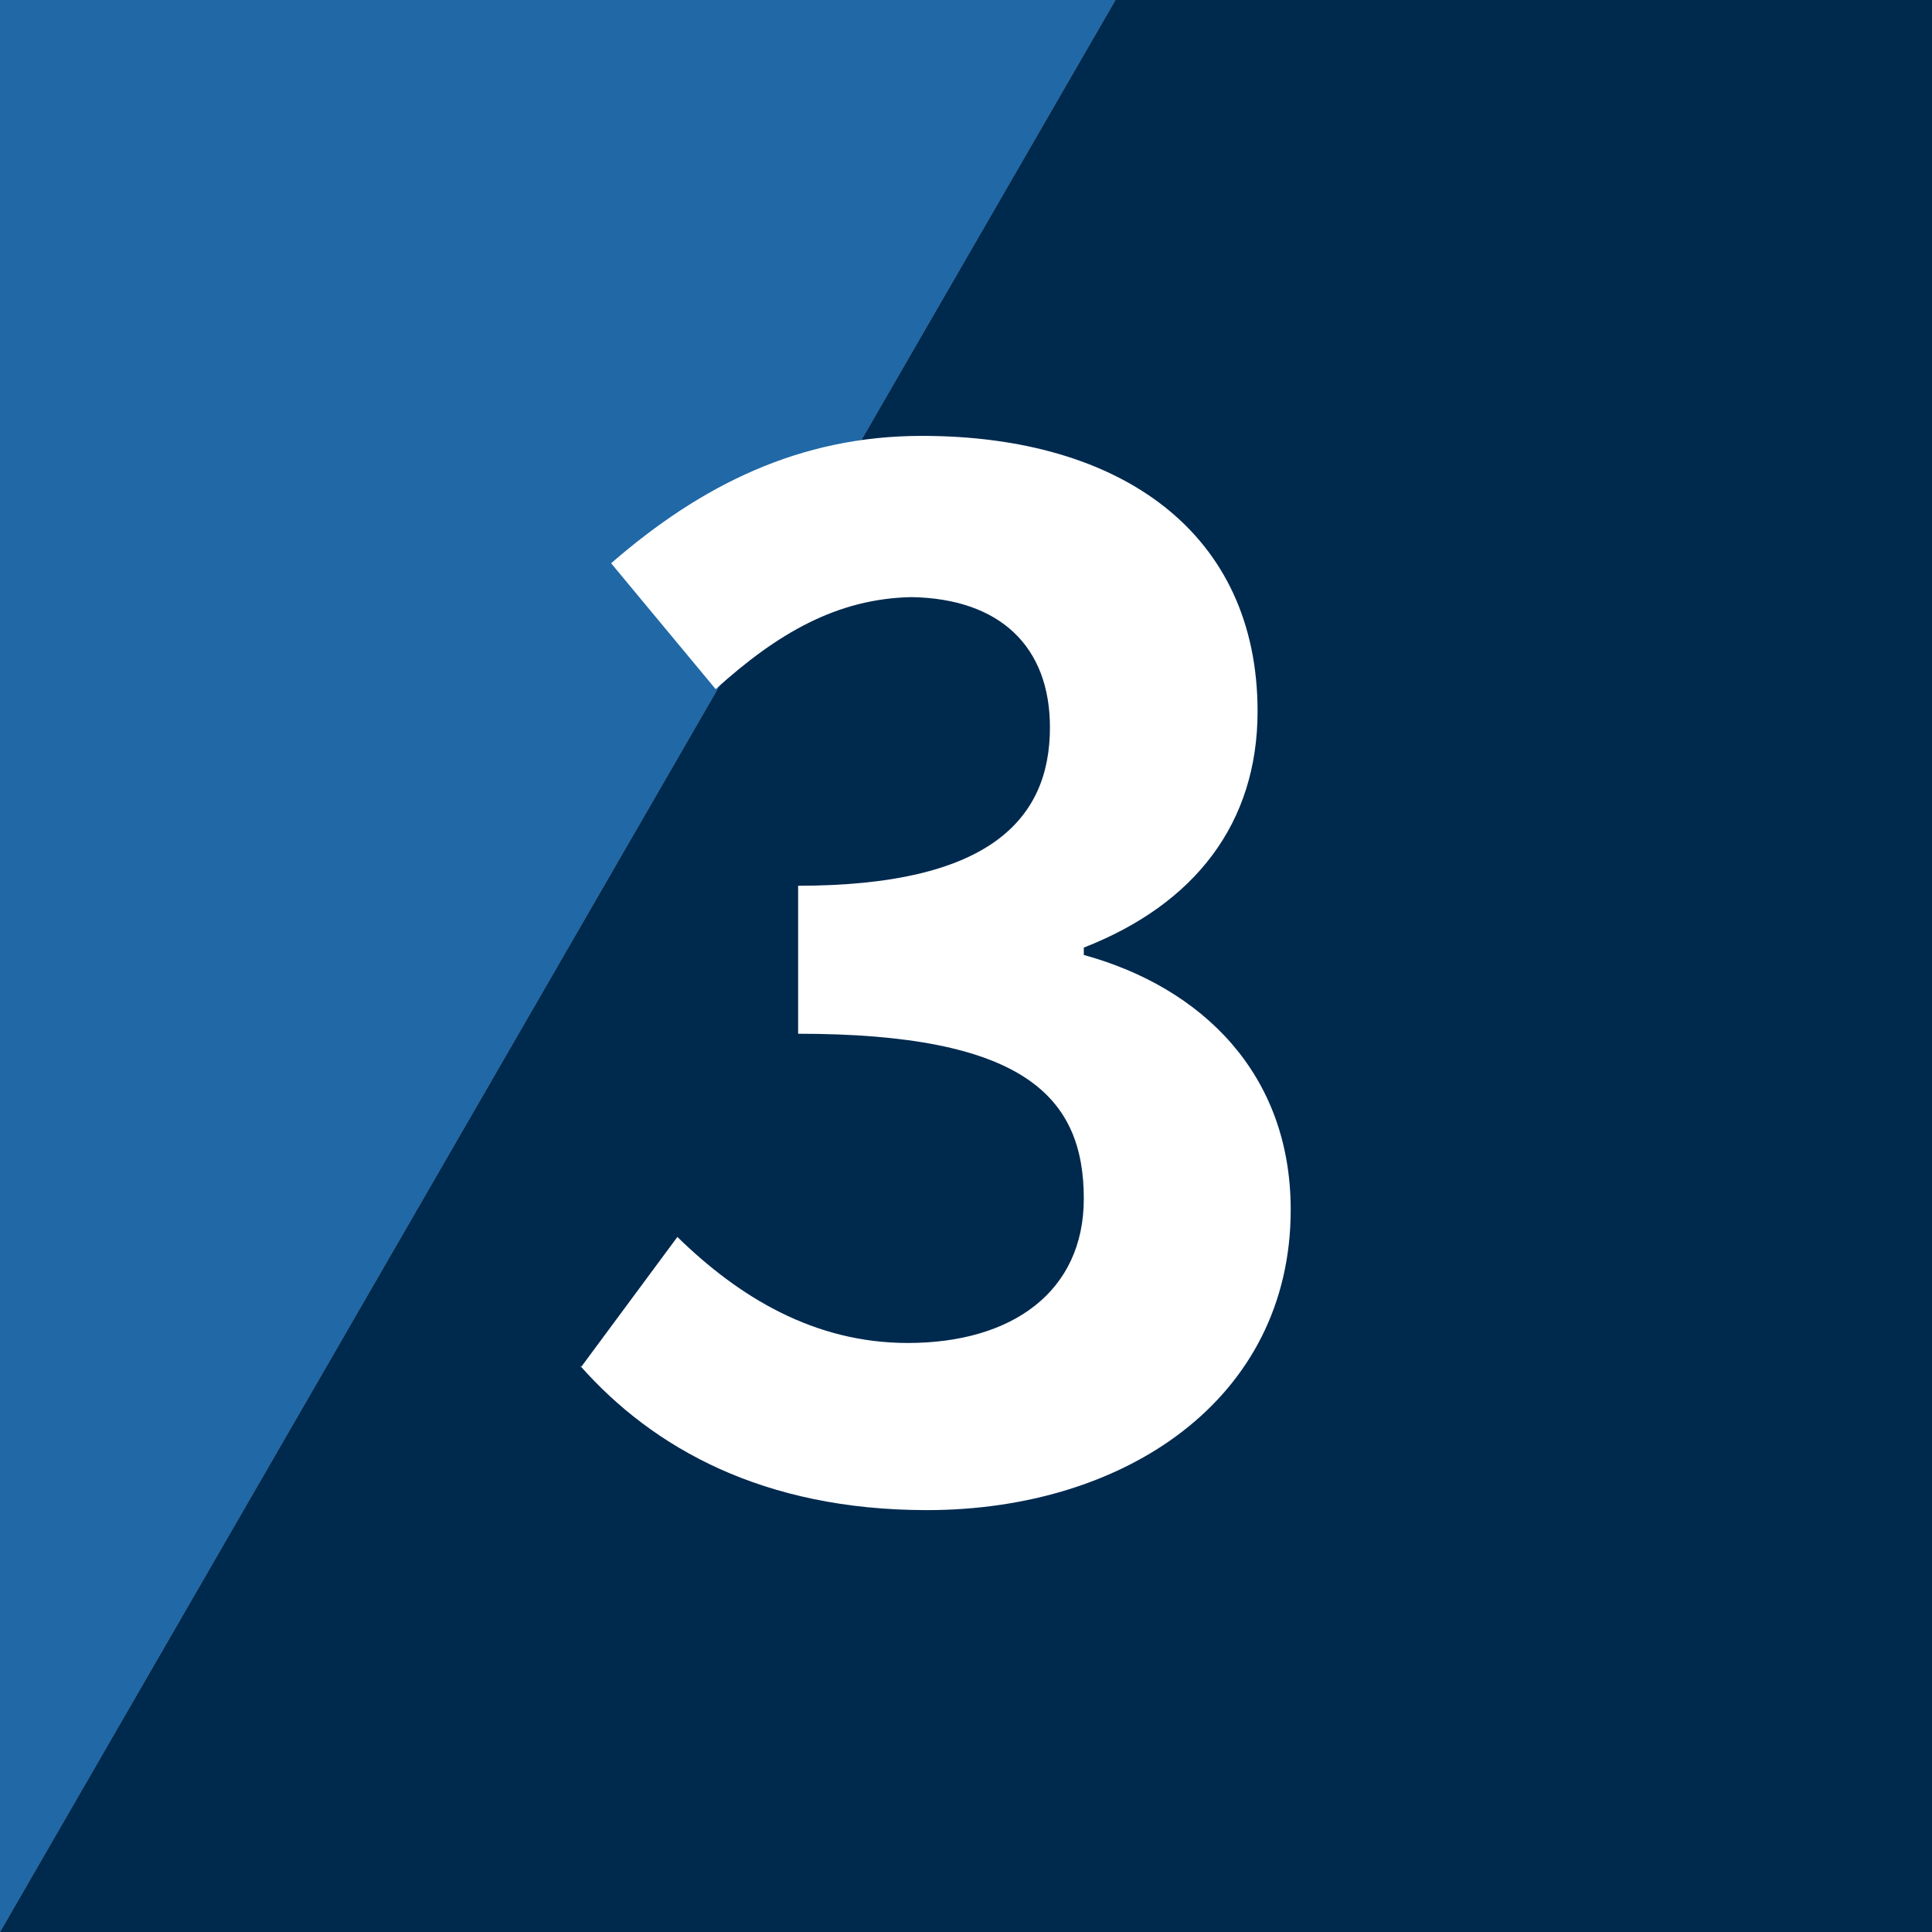 <?xml version="1.0" encoding="UTF-8"?><svg id="_レイヤー_2" xmlns="http://www.w3.org/2000/svg" viewBox="0 0 26.24 26.24"><rect x="0" y="0" width="26.24" height="26.24" fill="#808080" stroke="none"/><defs><style>.cls-1{fill:#00294e;}.cls-2{fill:#fff;}.cls-3{fill:#2068a6;}</style></defs><g id="_レイヤー_1-2"><g><g><polygon class="cls-1" points="15.15 0 0 26.24 26.24 26.24 26.24 0 15.15 0"/><polygon class="cls-3" points="0 0 0 26.24 15.15 0 0 0"/></g><path class="cls-2" d="M7.89,18.57l1.31-1.77c.84,.82,1.86,1.44,3.13,1.44,1.42,0,2.39-.7,2.39-1.96,0-1.39-.82-2.24-3.88-2.24v-2.01c2.58,0,3.42-.89,3.42-2.15,0-1.1-.68-1.75-1.88-1.77-1.01,.02-1.82,.49-2.66,1.25l-1.42-1.71c1.22-1.06,2.56-1.73,4.22-1.73,2.72,0,4.56,1.33,4.56,3.74,0,1.52-.85,2.62-2.36,3.21v.1c1.6,.44,2.81,1.61,2.81,3.46,0,2.58-2.26,4.08-4.94,4.08-2.22,0-3.72-.84-4.71-1.96Z"/></g></g></svg>